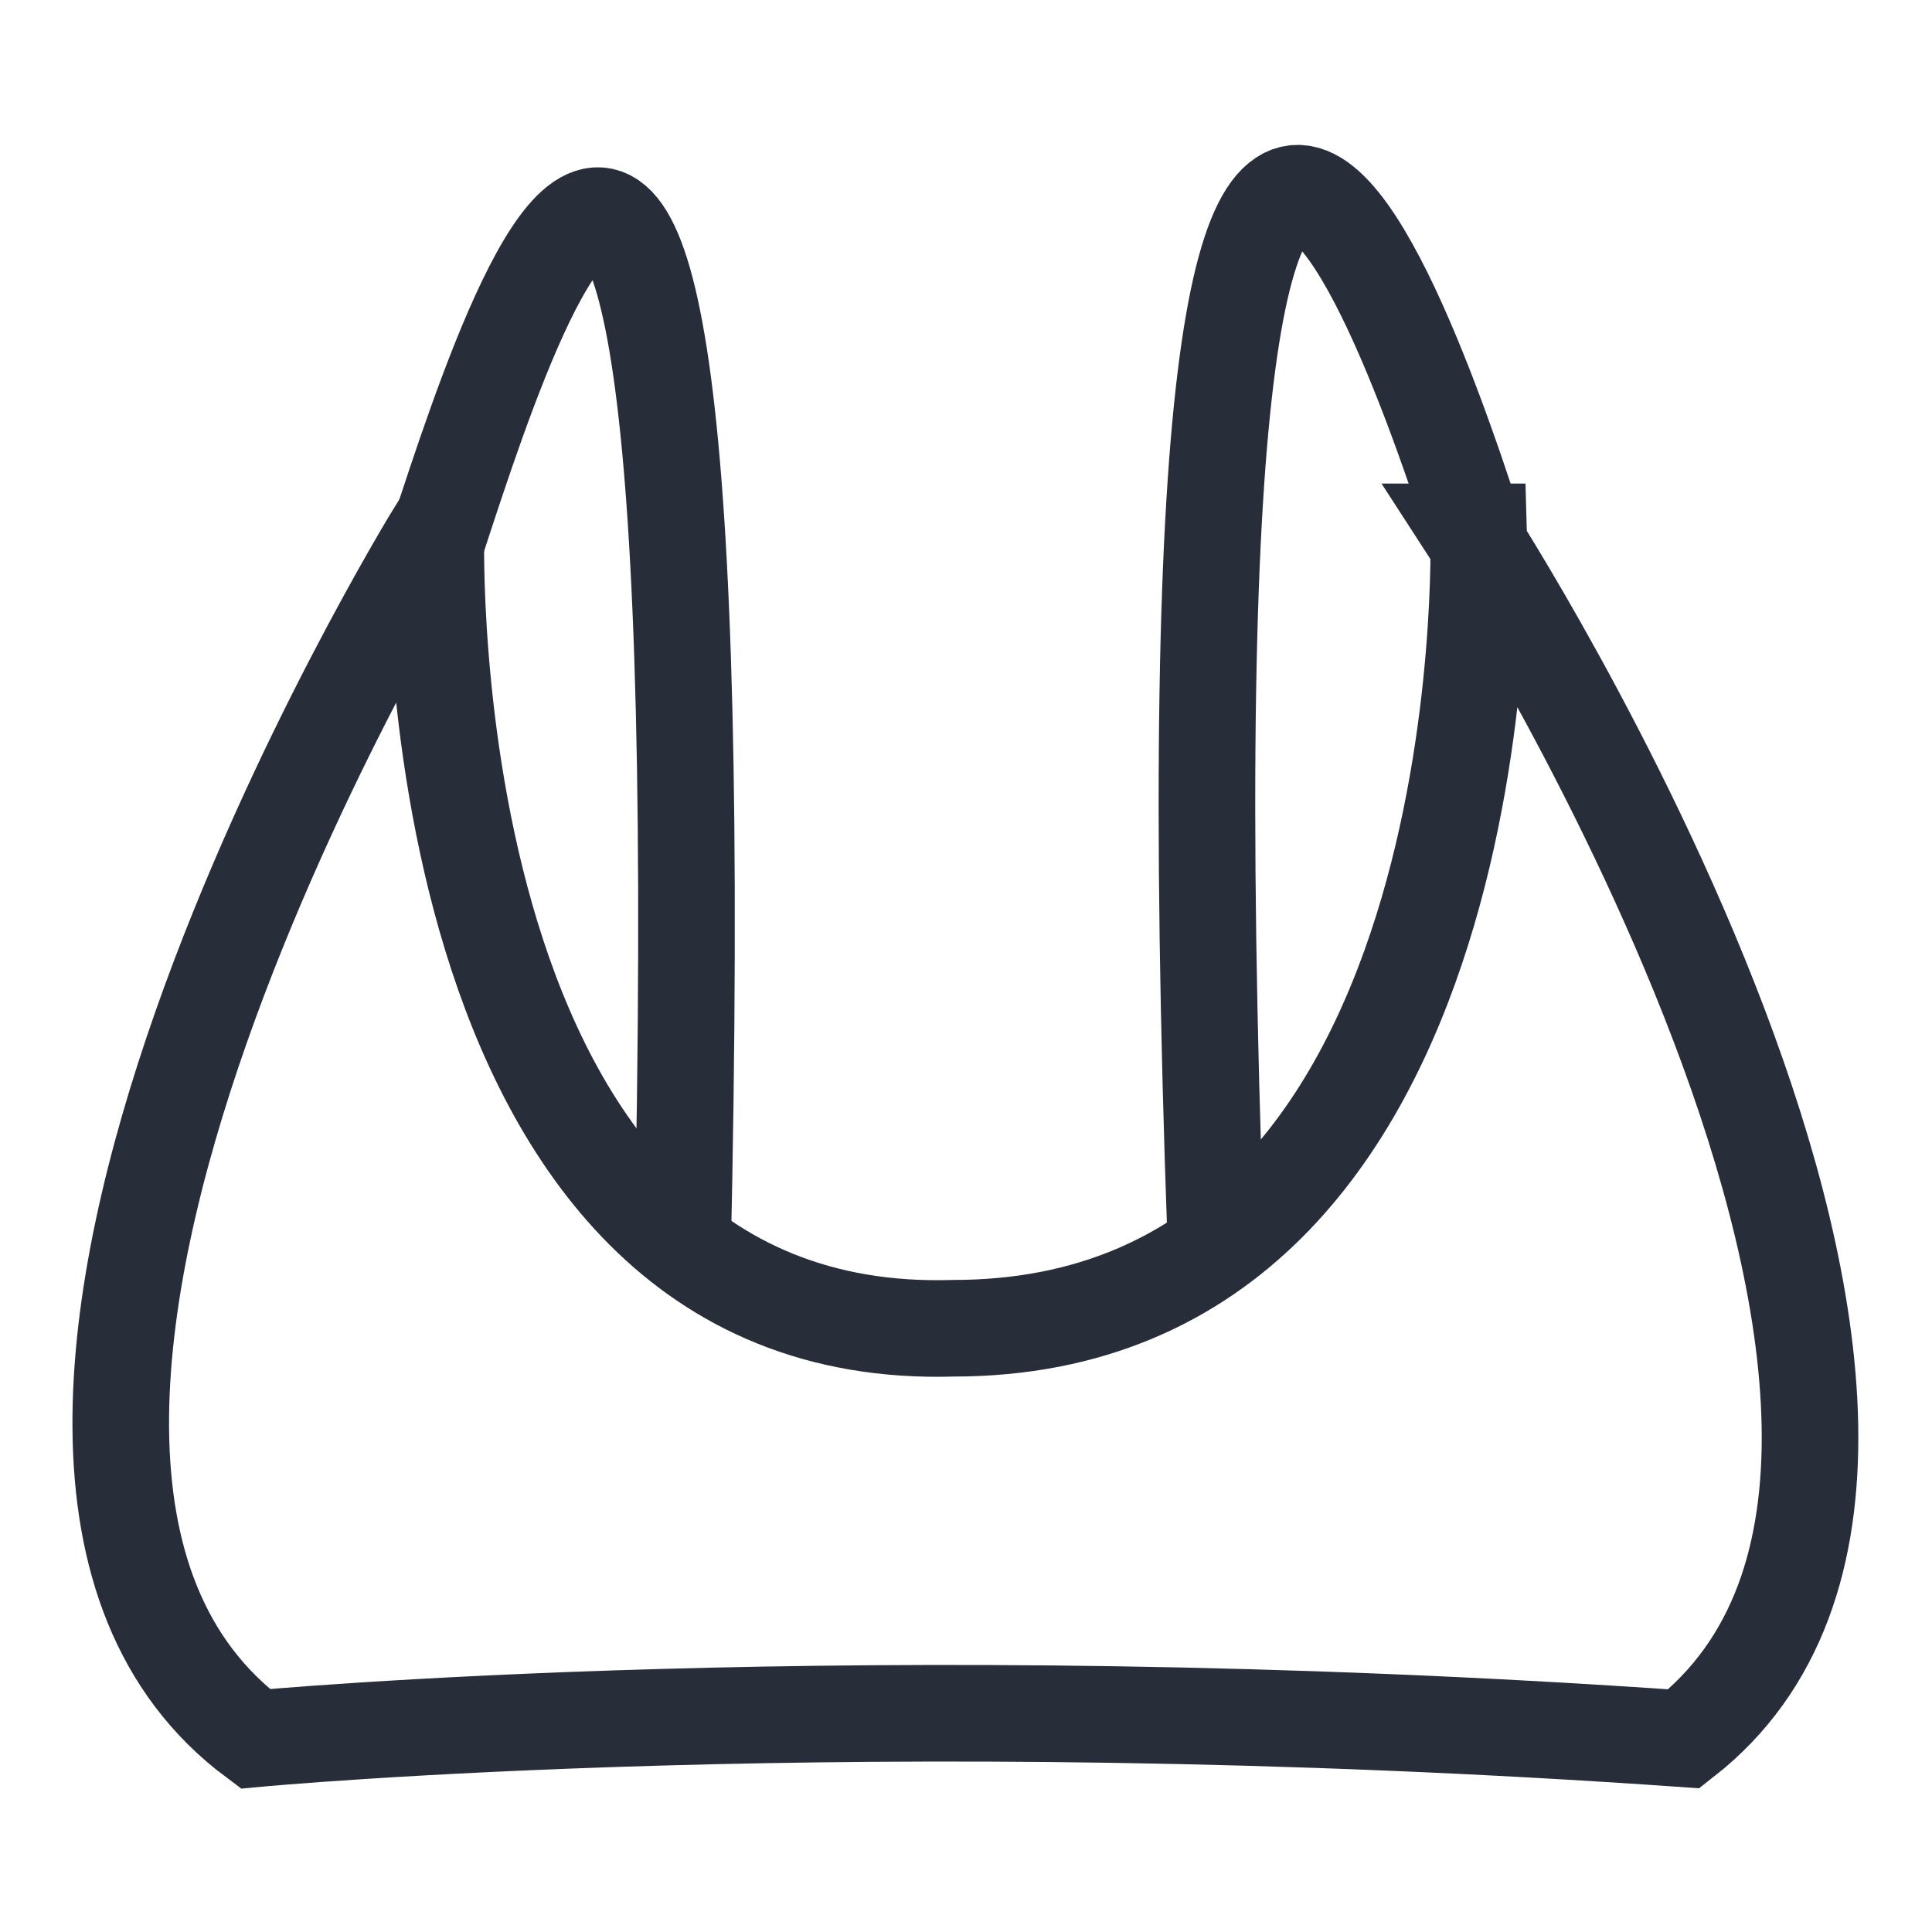 <svg xmlns="http://www.w3.org/2000/svg" fill="none" viewBox="0 0 20 20" height="20" width="20">
<path stroke-miterlimit="10" stroke="#282D3A" d="M15.307 5.506C15.307 5.506 15.562 13.75 9.868 13.75C4.258 13.92 4.513 5.506 4.513 5.506C4.513 5.506 -1.351 15.025 2.643 18C2.643 18 8.933 17.405 17.432 18C21.342 14.94 15.222 5.506 15.222 5.506H15.307Z"></path>
<path stroke-miterlimit="10" stroke="#282D3A" d="M4.258 6.356C4.683 5.421 7.488 -5.713 7.063 13.07"></path>
<path stroke-miterlimit="10" stroke="#282D3A" d="M15.562 6.441C15.137 4.996 11.908 -5.883 12.588 12.9"></path>
</svg>
